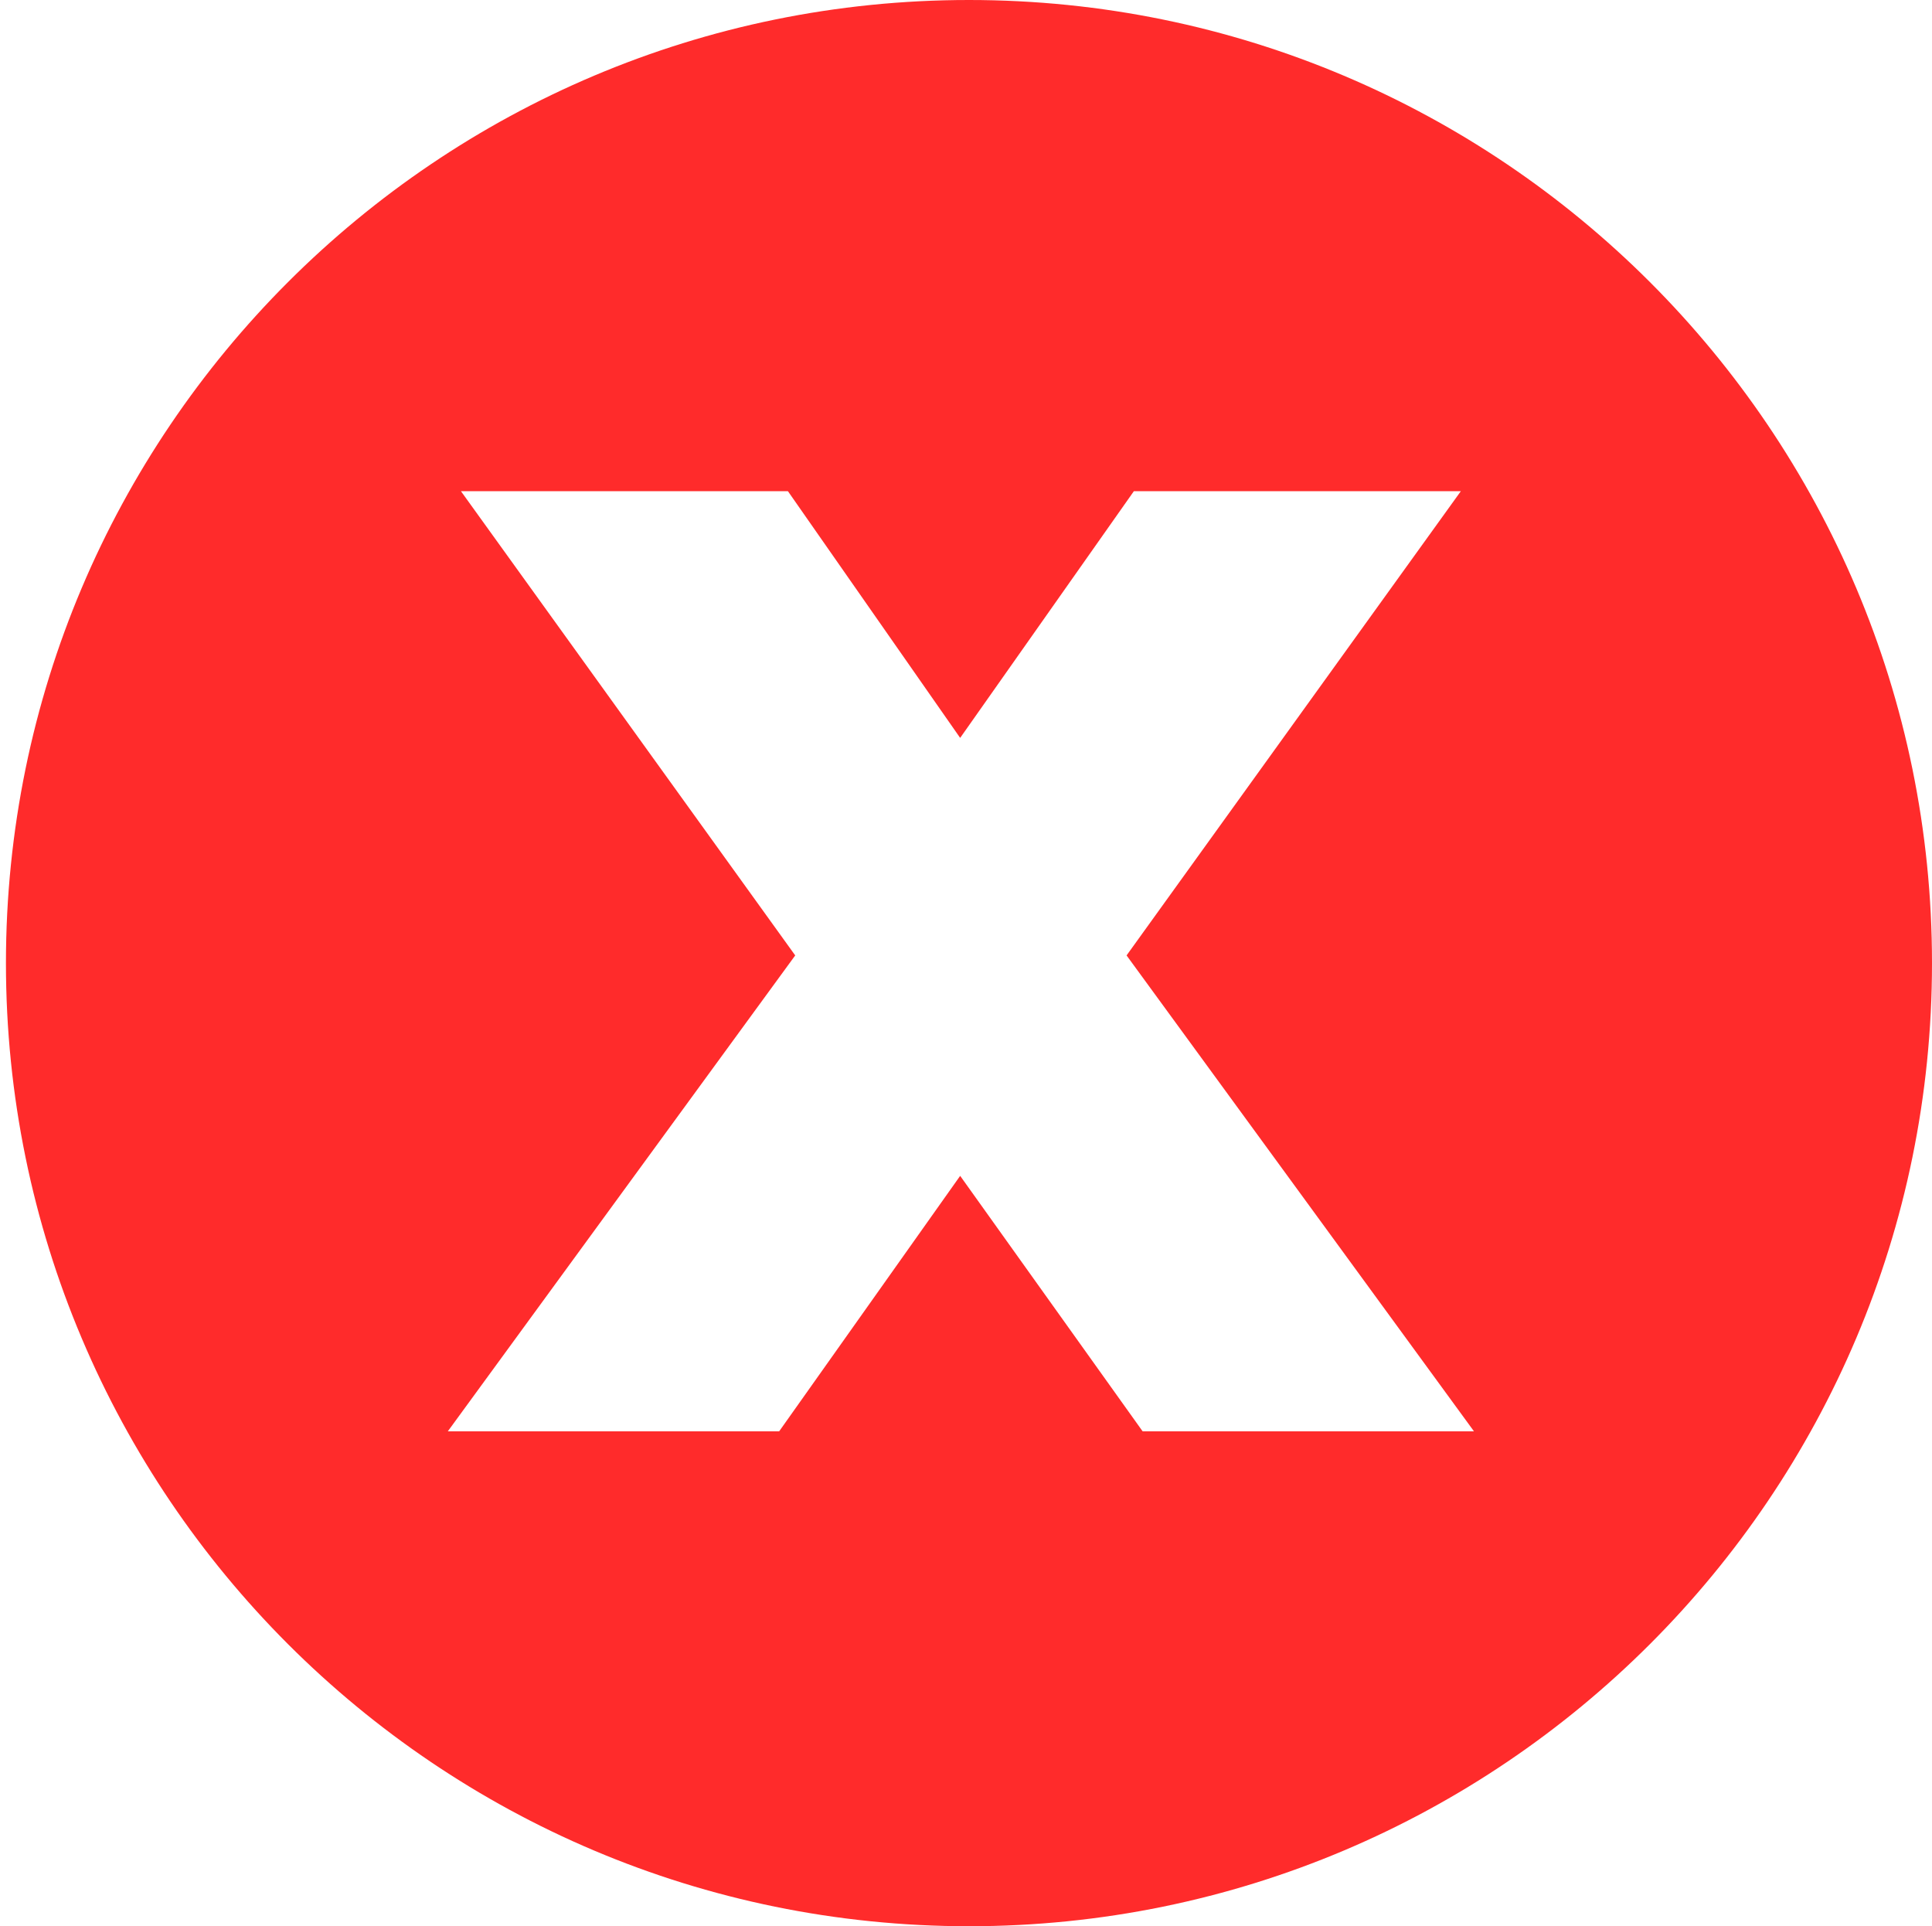 <svg xmlns="http://www.w3.org/2000/svg" width="325" height="324" fill="none"><path fill="#FF2B2B" fill-rule="evenodd" d="M163 0C73.53 0 1 72.53 1 162s72.53 162 162 162 162-72.53 162-162S252.47 0 163 0zm-29.229 160.705-58.441 80.05h55.74l30.448-42.972 30.694 42.972h55.74l-58.441-80.05 56.231-78.085h-55.003l-29.221 41.498-28.975-41.498H77.54l56.231 78.085z" clip-rule="evenodd"/></svg>